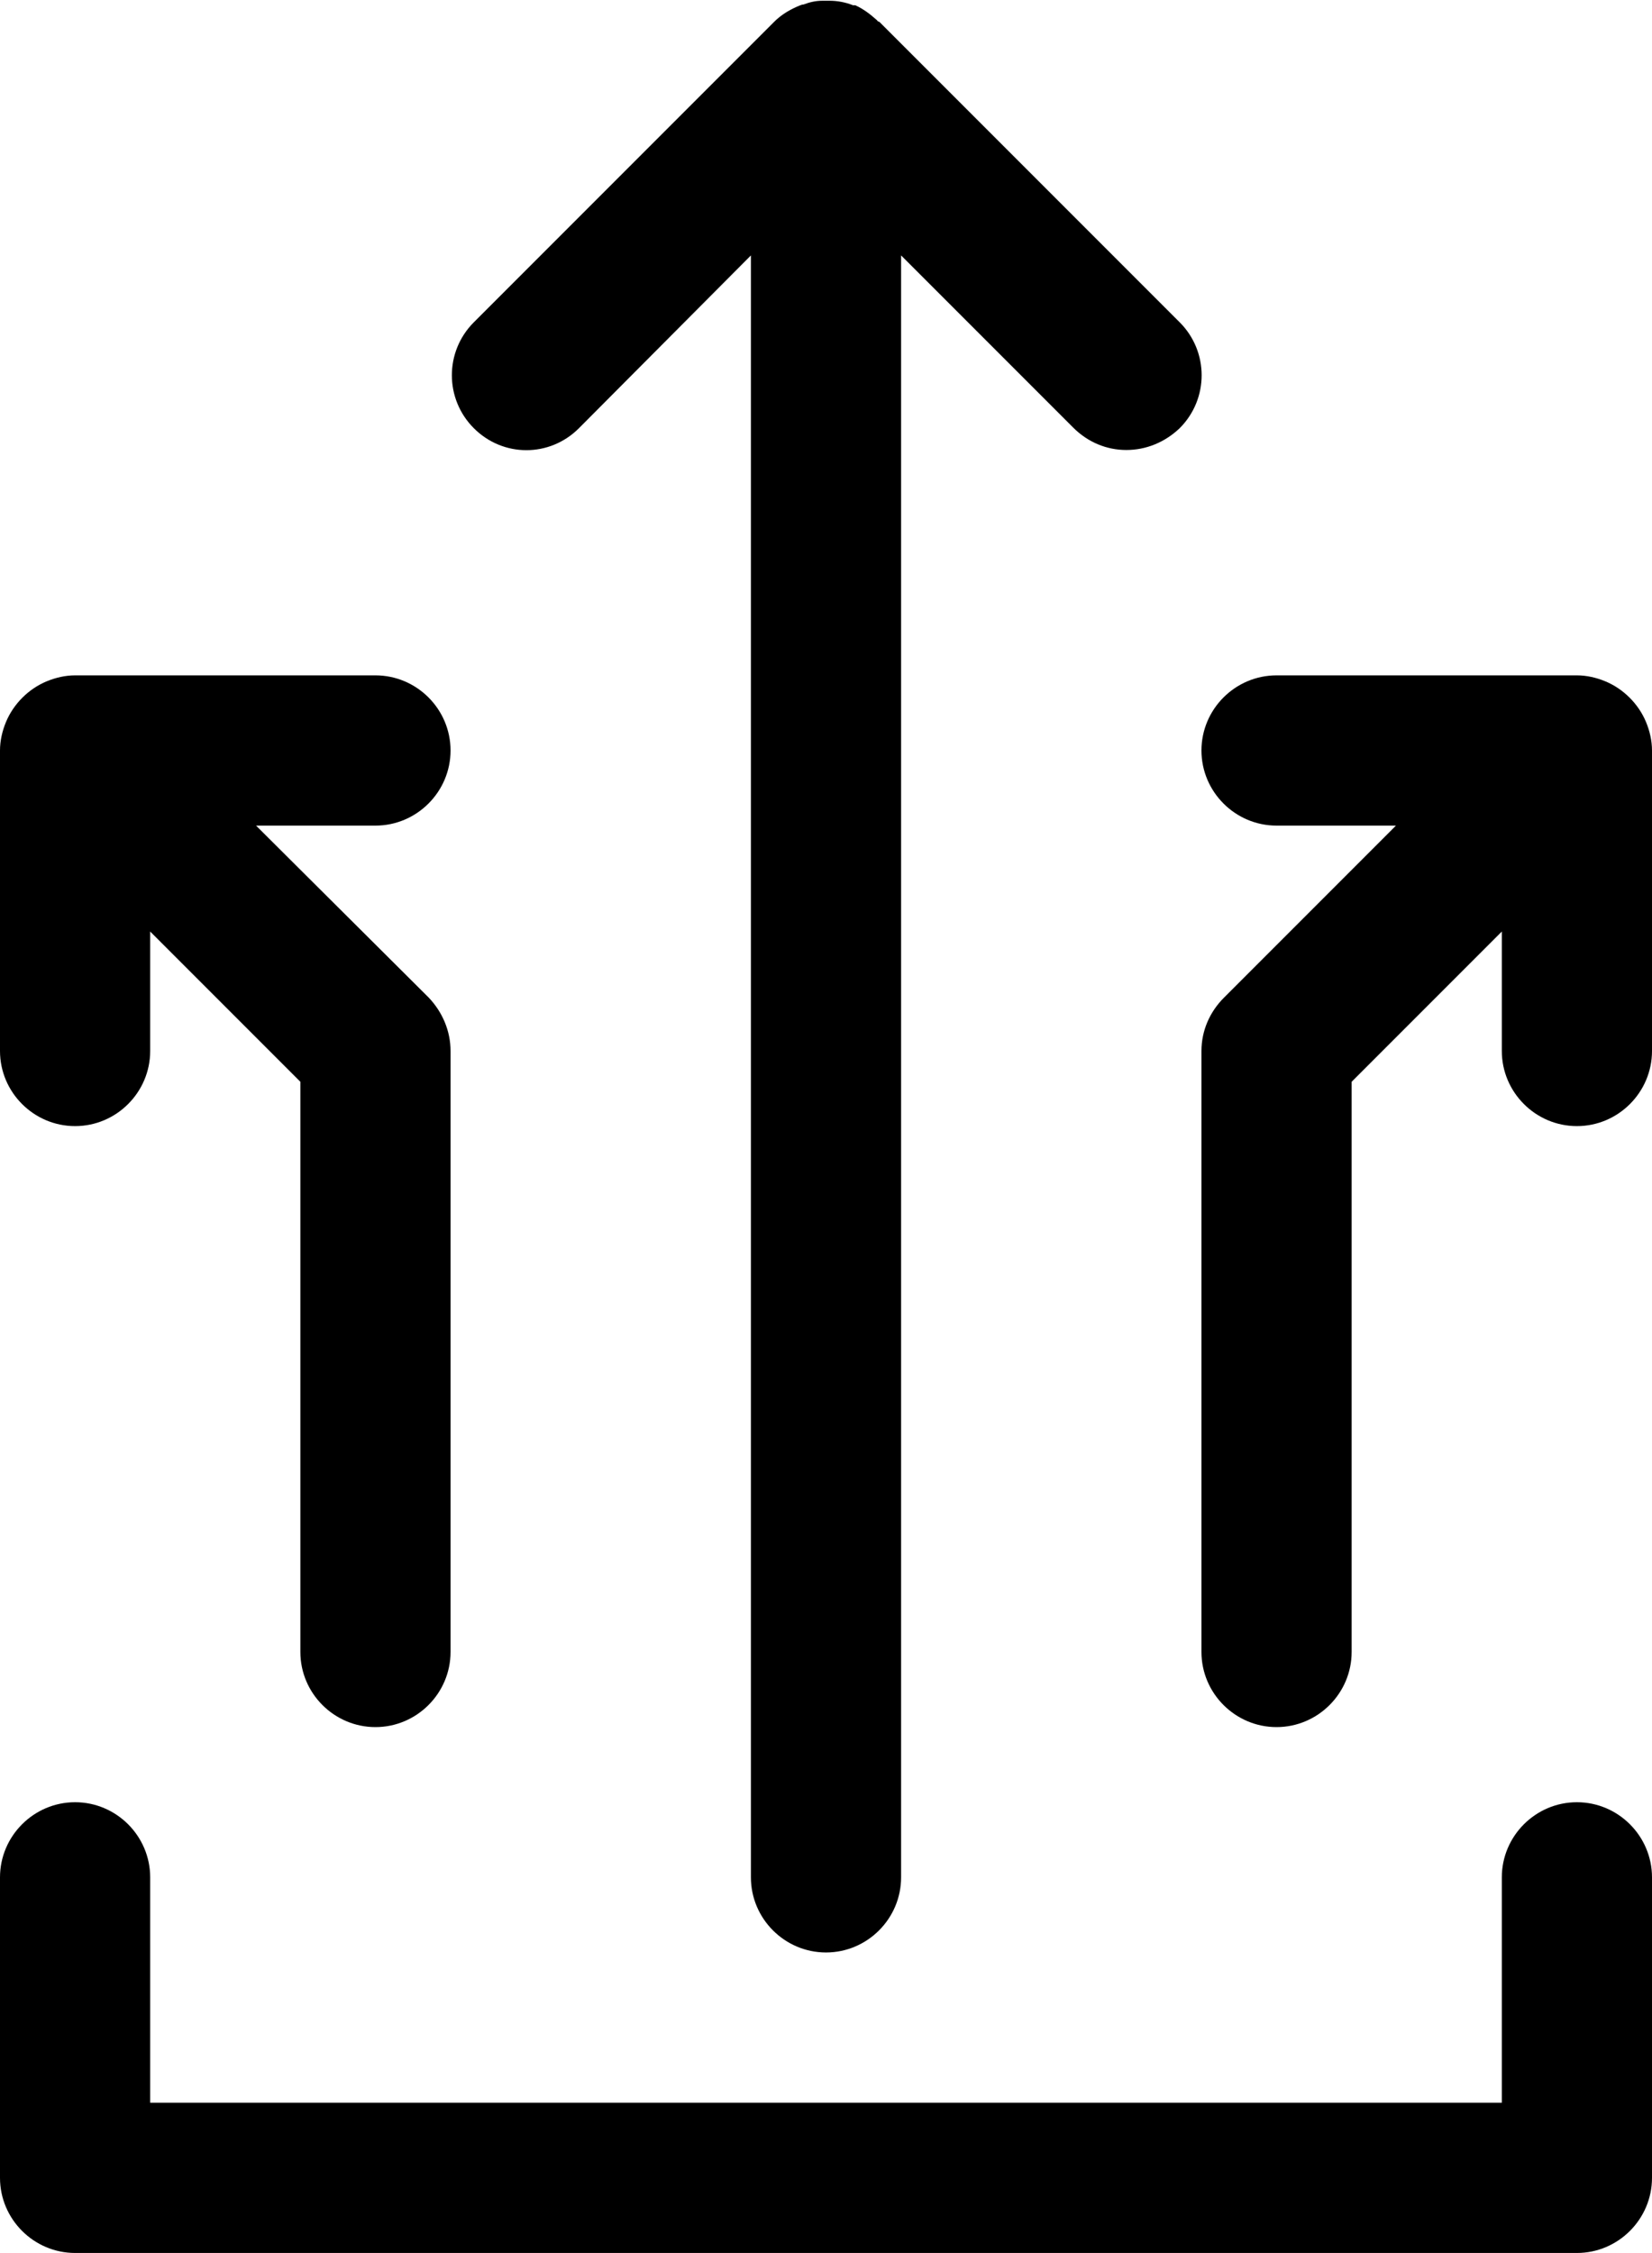 <?xml version="1.0" encoding="UTF-8"?>
<svg id="Layer_1" data-name="Layer 1" xmlns="http://www.w3.org/2000/svg" viewBox="0 0 22 29.99">
  <defs>
    <style>
      .cls-1 {
        stroke-width: 0px;
      }
    </style>
  </defs>
  <path class="cls-1" d="m22,24.99v4c0,.55-.45,1-1,1H1c-.55,0-1-.45-1-1v-4c0-.55.45-1,1-1s1,.45,1,1v3h18v-3c0-.55.45-1,1-1s1,.45,1,1ZM7.71,5.7l2.29-2.3v21.59c0,.55.45,1,1,1s1-.45,1-1V3.4l2.29,2.29c.2.2.45.3.71.3s.51-.1.71-.29c.39-.39.39-1.02,0-1.41L11.71.29s-.02,0-.03-.02c-.09-.08-.18-.15-.29-.2h0s-.02,0-.03,0c-.1-.04-.21-.06-.31-.06-.03,0-.07,0-.1,0-.09,0-.17.02-.25.05-.03,0-.06.02-.09.03-.11.05-.21.11-.3.2l-4,4c-.39.39-.39,1.02,0,1.41s1.01.39,1.4,0Zm14.29,4.29c0-.13-.03-.26-.08-.38-.1-.24-.3-.44-.54-.54-.12-.05-.25-.08-.38-.08h-4c-.55,0-1,.45-1,1s.45,1,1,1h1.59l-2.29,2.29c-.19.19-.3.44-.3.71v8c0,.55.45,1,1,1s1-.45,1-1v-7.59l2-2v1.59c0,.55.45,1,1,1s1-.45,1-1v-4h0ZM1,14.99c.55,0,1-.45,1-1v-1.59l2,2v7.59c0,.55.45,1,1,1s1-.45,1-1v-8c0-.27-.11-.52-.29-.71l-2.3-2.29h1.59c.55,0,1-.45,1-1s-.45-1-1-1H1c-.13,0-.26.03-.38.08-.24.1-.44.3-.54.54-.05.12-.08.25-.08.38h0v4c0,.55.45,1,1,1Z"/>
</svg>